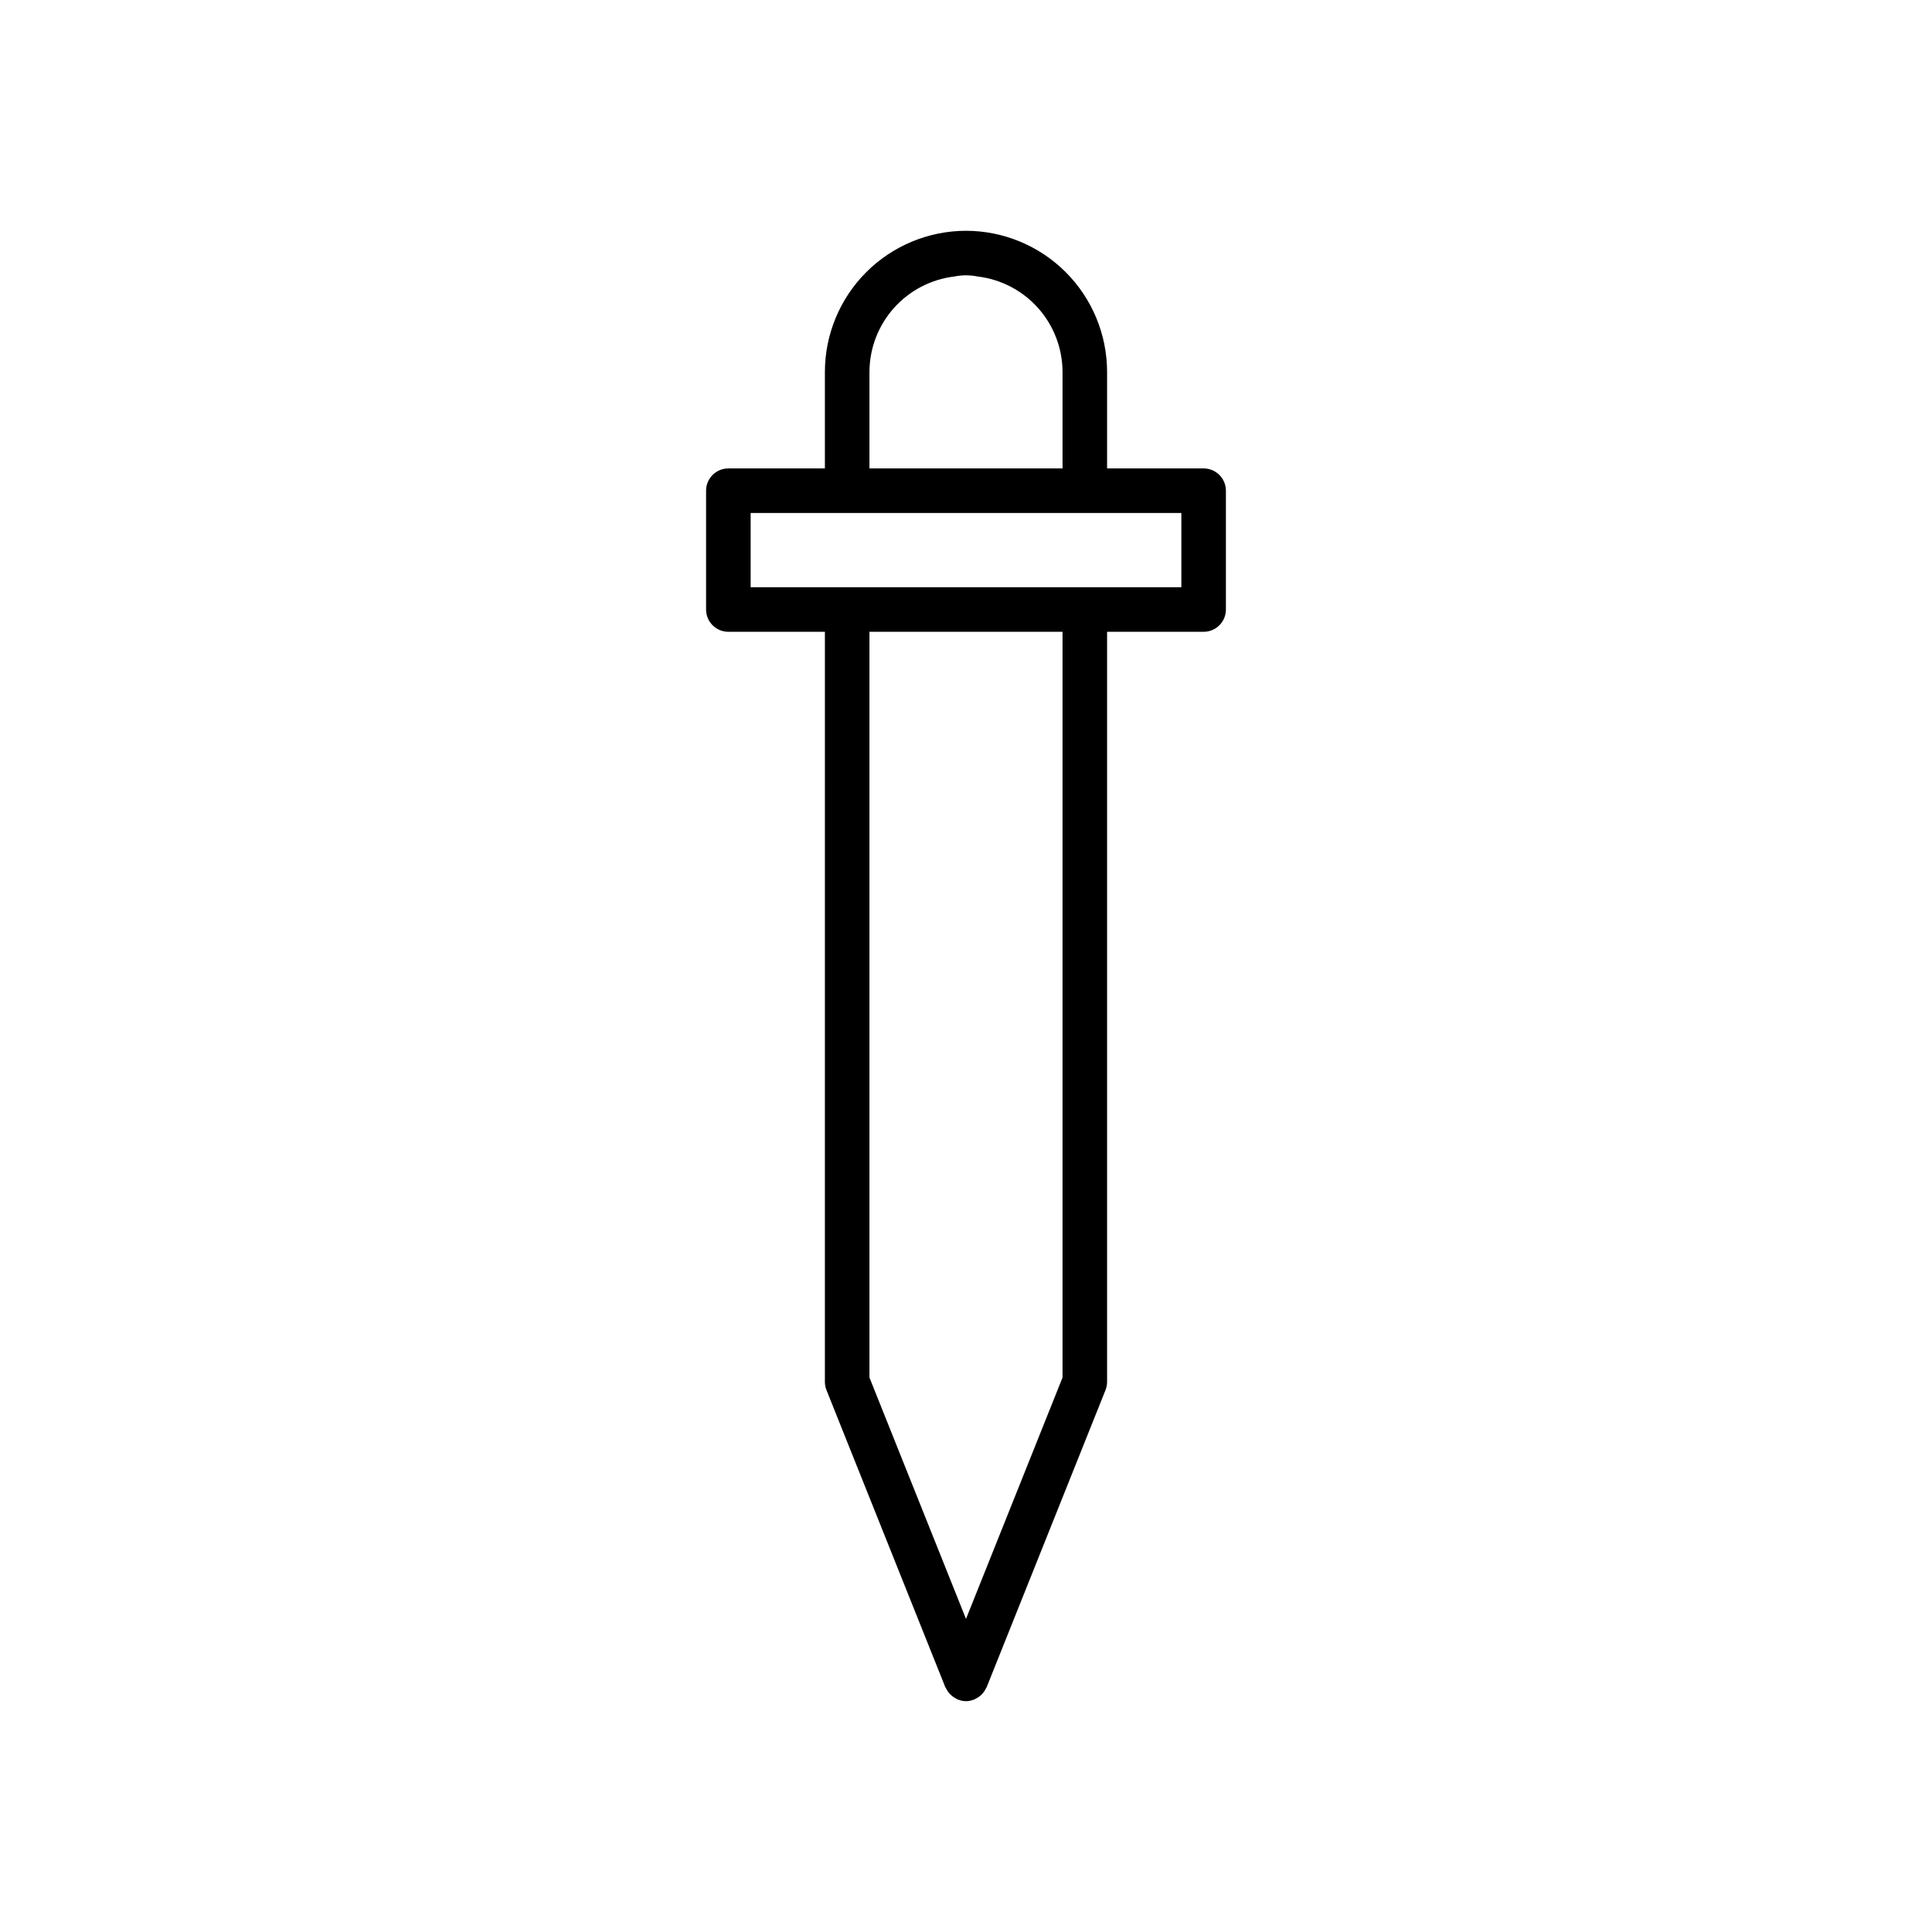 <?xml version="1.0" encoding="UTF-8"?>
<!-- Uploaded to: SVG Repo, www.svgrepo.com, Generator: SVG Repo Mixer Tools -->
<svg fill="#000000" width="800px" height="800px" version="1.1" viewBox="144 144 512 512" xmlns="http://www.w3.org/2000/svg">
 <path d="m400 205.16c-9.914 0.012-19.418 3.957-26.43 10.965-7.008 7.012-10.953 16.516-10.965 26.43v25.586l-25.582-0.004c-3.262 0.004-5.906 2.644-5.906 5.906v31.488c0 3.258 2.644 5.902 5.906 5.902h25.586l-0.004 198.77c0.004 0.75 0.145 1.492 0.422 2.191l31.488 78.719 0.039 0.066c0.055 0.129 0.145 0.223 0.203 0.348h0.004c0.59 1.172 1.551 2.113 2.738 2.676 0.113 0.055 0.191 0.156 0.309 0.203 0.066 0.027 0.137 0.016 0.203 0.039v-0.004c1.273 0.516 2.699 0.516 3.977 0 0.066-0.023 0.137-0.012 0.203-0.039 0.121-0.047 0.195-0.148 0.309-0.203v0.004c1.199-0.543 2.168-1.488 2.738-2.676 0.059-0.121 0.152-0.219 0.203-0.348l0.039-0.066 31.488-78.719c0.277-0.699 0.422-1.441 0.422-2.191v-198.77h25.586c3.258 0 5.902-2.644 5.902-5.902v-31.488c0-3.262-2.644-5.902-5.902-5.906h-25.586v-25.582c-0.012-9.914-3.953-19.418-10.965-26.43-7.008-7.008-16.516-10.953-26.426-10.965zm57.07 94.465h-114.14v-19.68h114.14zm-57.07 273.4-2.445-6.113-23.141-57.848v-197.63h51.168v197.63l-23.137 57.848zm-3.109-355.75v0.004c2.051-0.422 4.164-0.422 6.215 0 6.188 0.746 11.883 3.727 16.023 8.379 4.137 4.656 6.434 10.66 6.453 16.891v25.586h-51.168v-25.586c0.02-6.231 2.316-12.234 6.453-16.891 4.141-4.652 9.84-7.633 16.023-8.379z"/>
</svg>